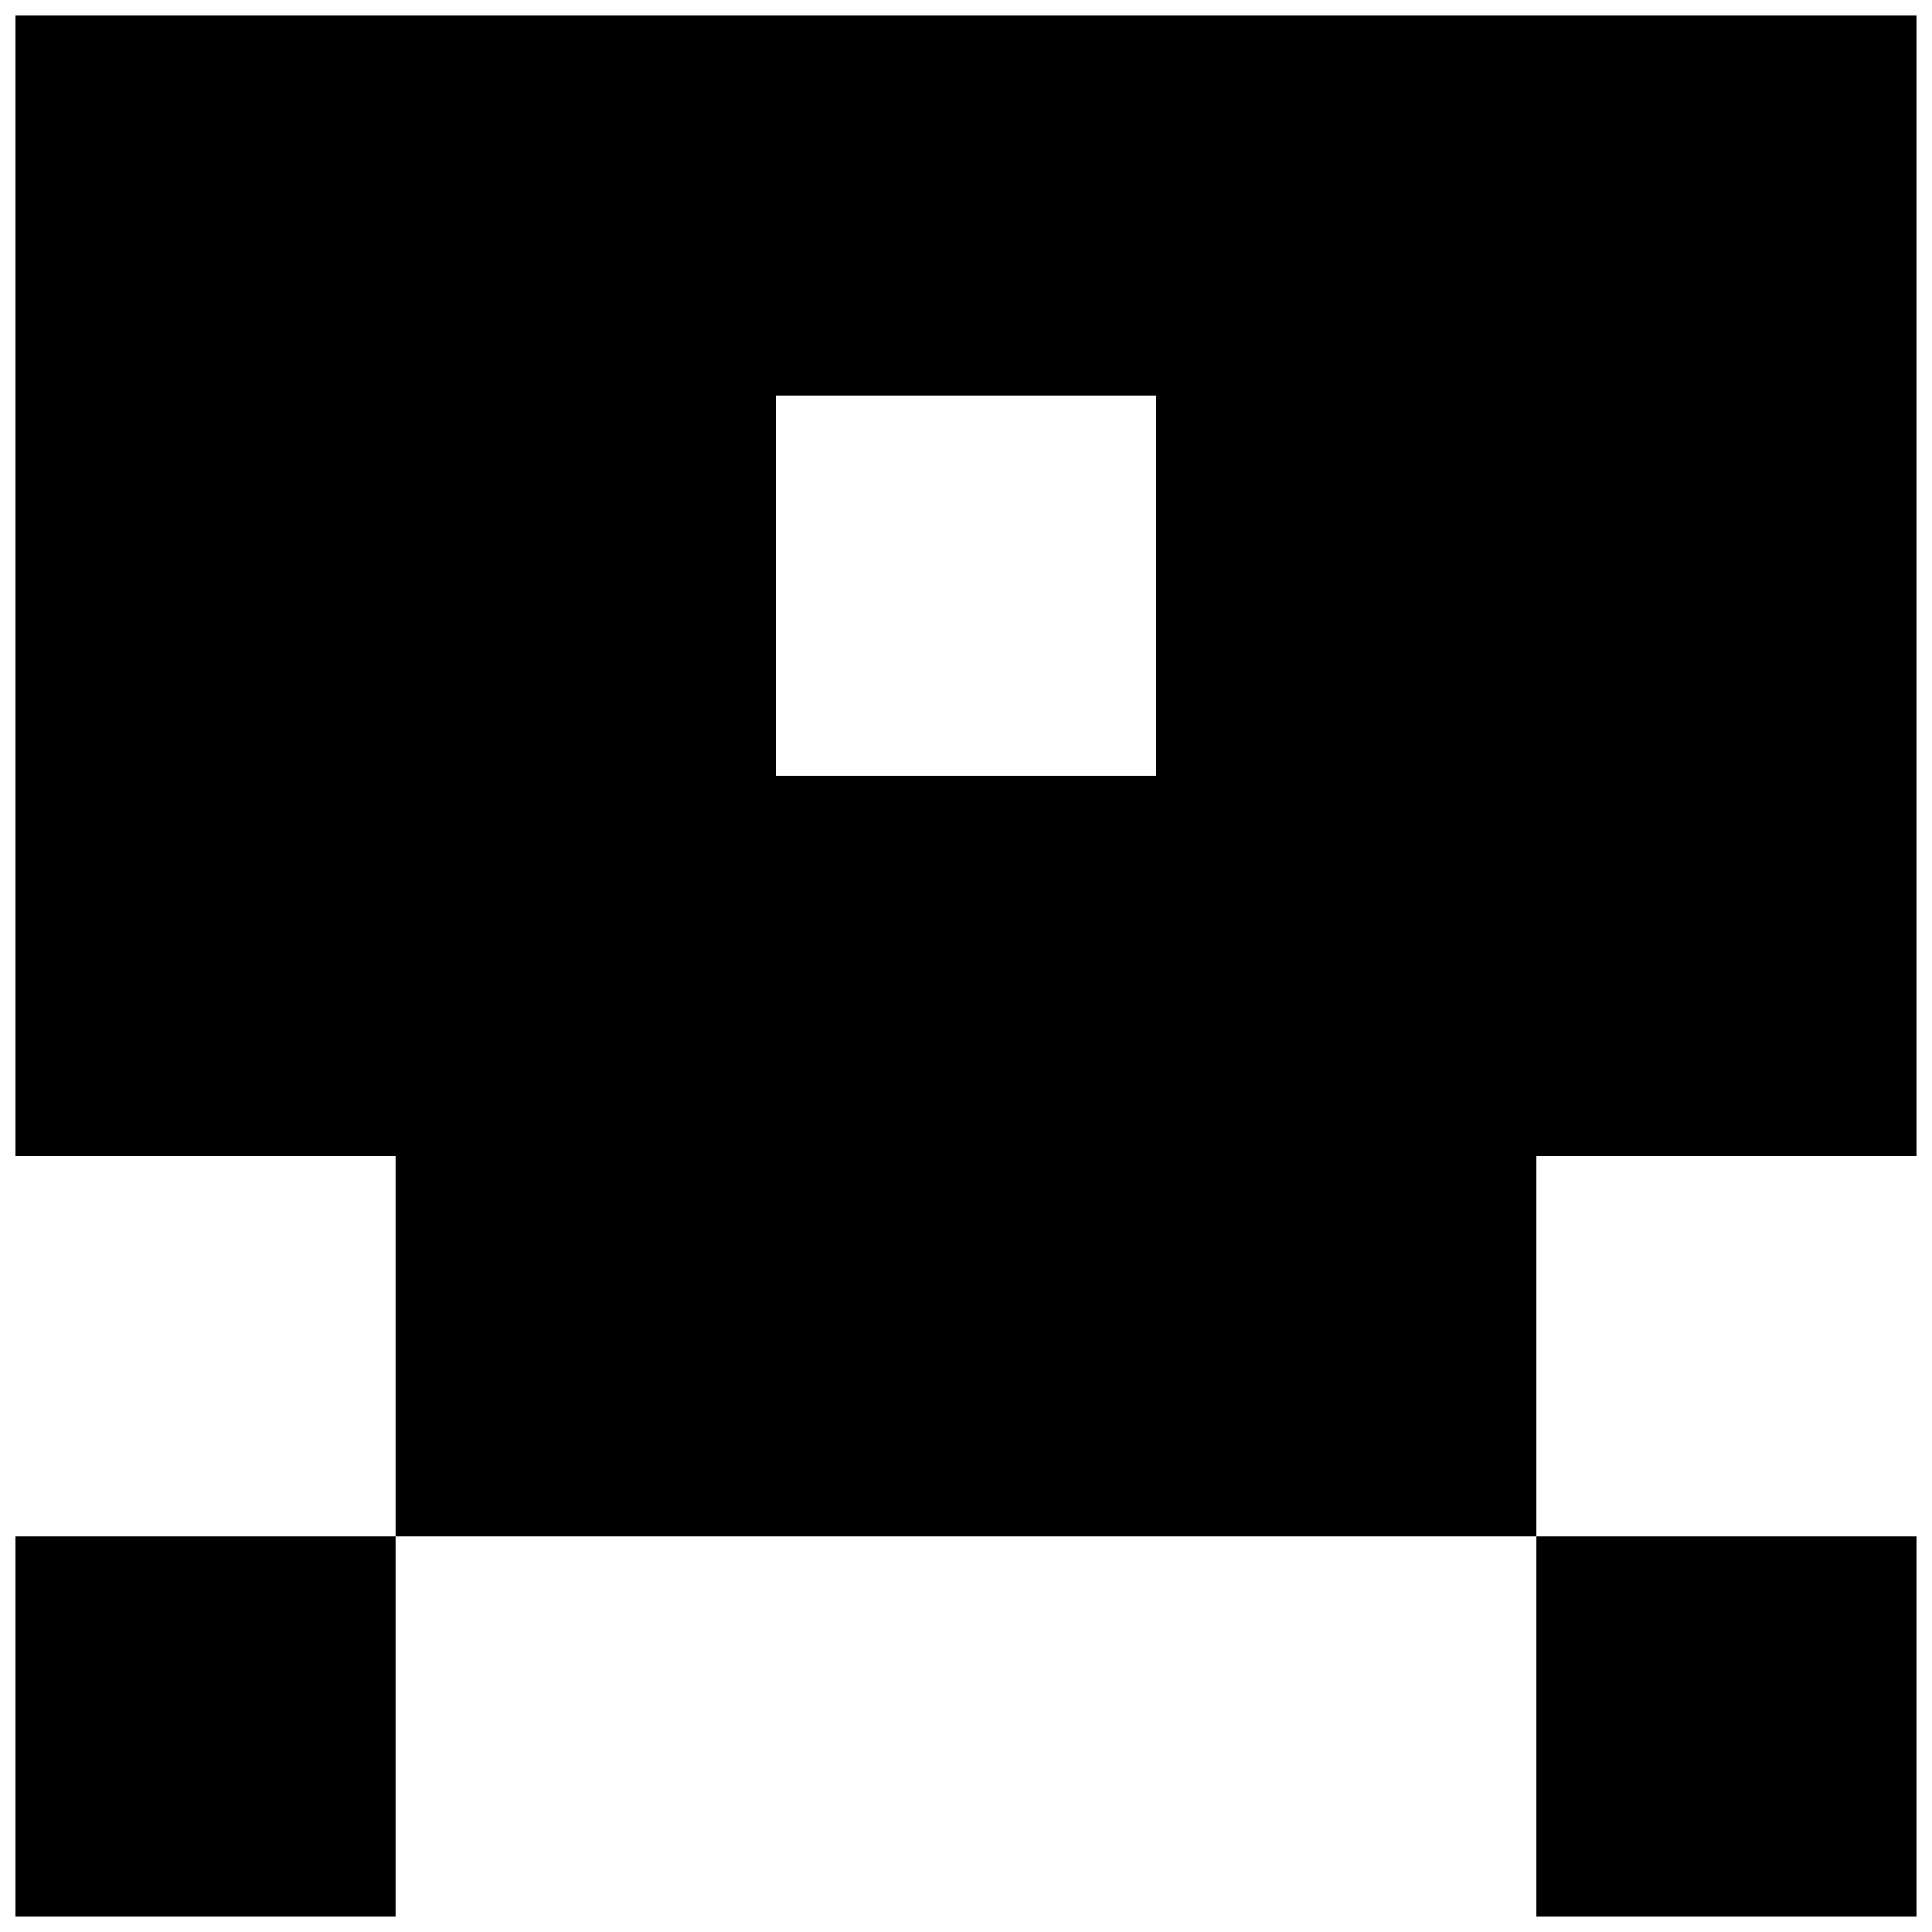 <?xml version="1.0" encoding="UTF-8"?>
<!-- Uploaded to: ICON Repo, www.iconrepo.com, Generator: ICON Repo Mixer Tools -->
<svg width="800px" height="800px" version="1.1" viewBox="144 144 512 512" xmlns="http://www.w3.org/2000/svg">
 <defs>
  <clipPath id="c">
   <path d="m148.09 148.09h503.81v403.91h-503.81z"/>
  </clipPath>
  <clipPath id="b">
   <path d="m148.09 551h100.91v100.9h-100.91z"/>
  </clipPath>
  <clipPath id="a">
   <path d="m551 551h100.9v100.9h-100.9z"/>
  </clipPath>
 </defs>
 <g>
  <g clip-path="url(#c)">
   <path d="m551.14 148.09h-403.05v302.29h100.76v100.76h302.29v-100.76h100.76v-302.29zm-100.76 100.76v100.76h-100.76v-100.76z"/>
  </g>
  <g clip-path="url(#b)">
   <path d="m148.09 551.14h100.76v100.76h-100.76z"/>
  </g>
  <g clip-path="url(#a)">
   <path d="m551.14 551.14h100.76v100.76h-100.76z"/>
  </g>
 </g>
</svg>